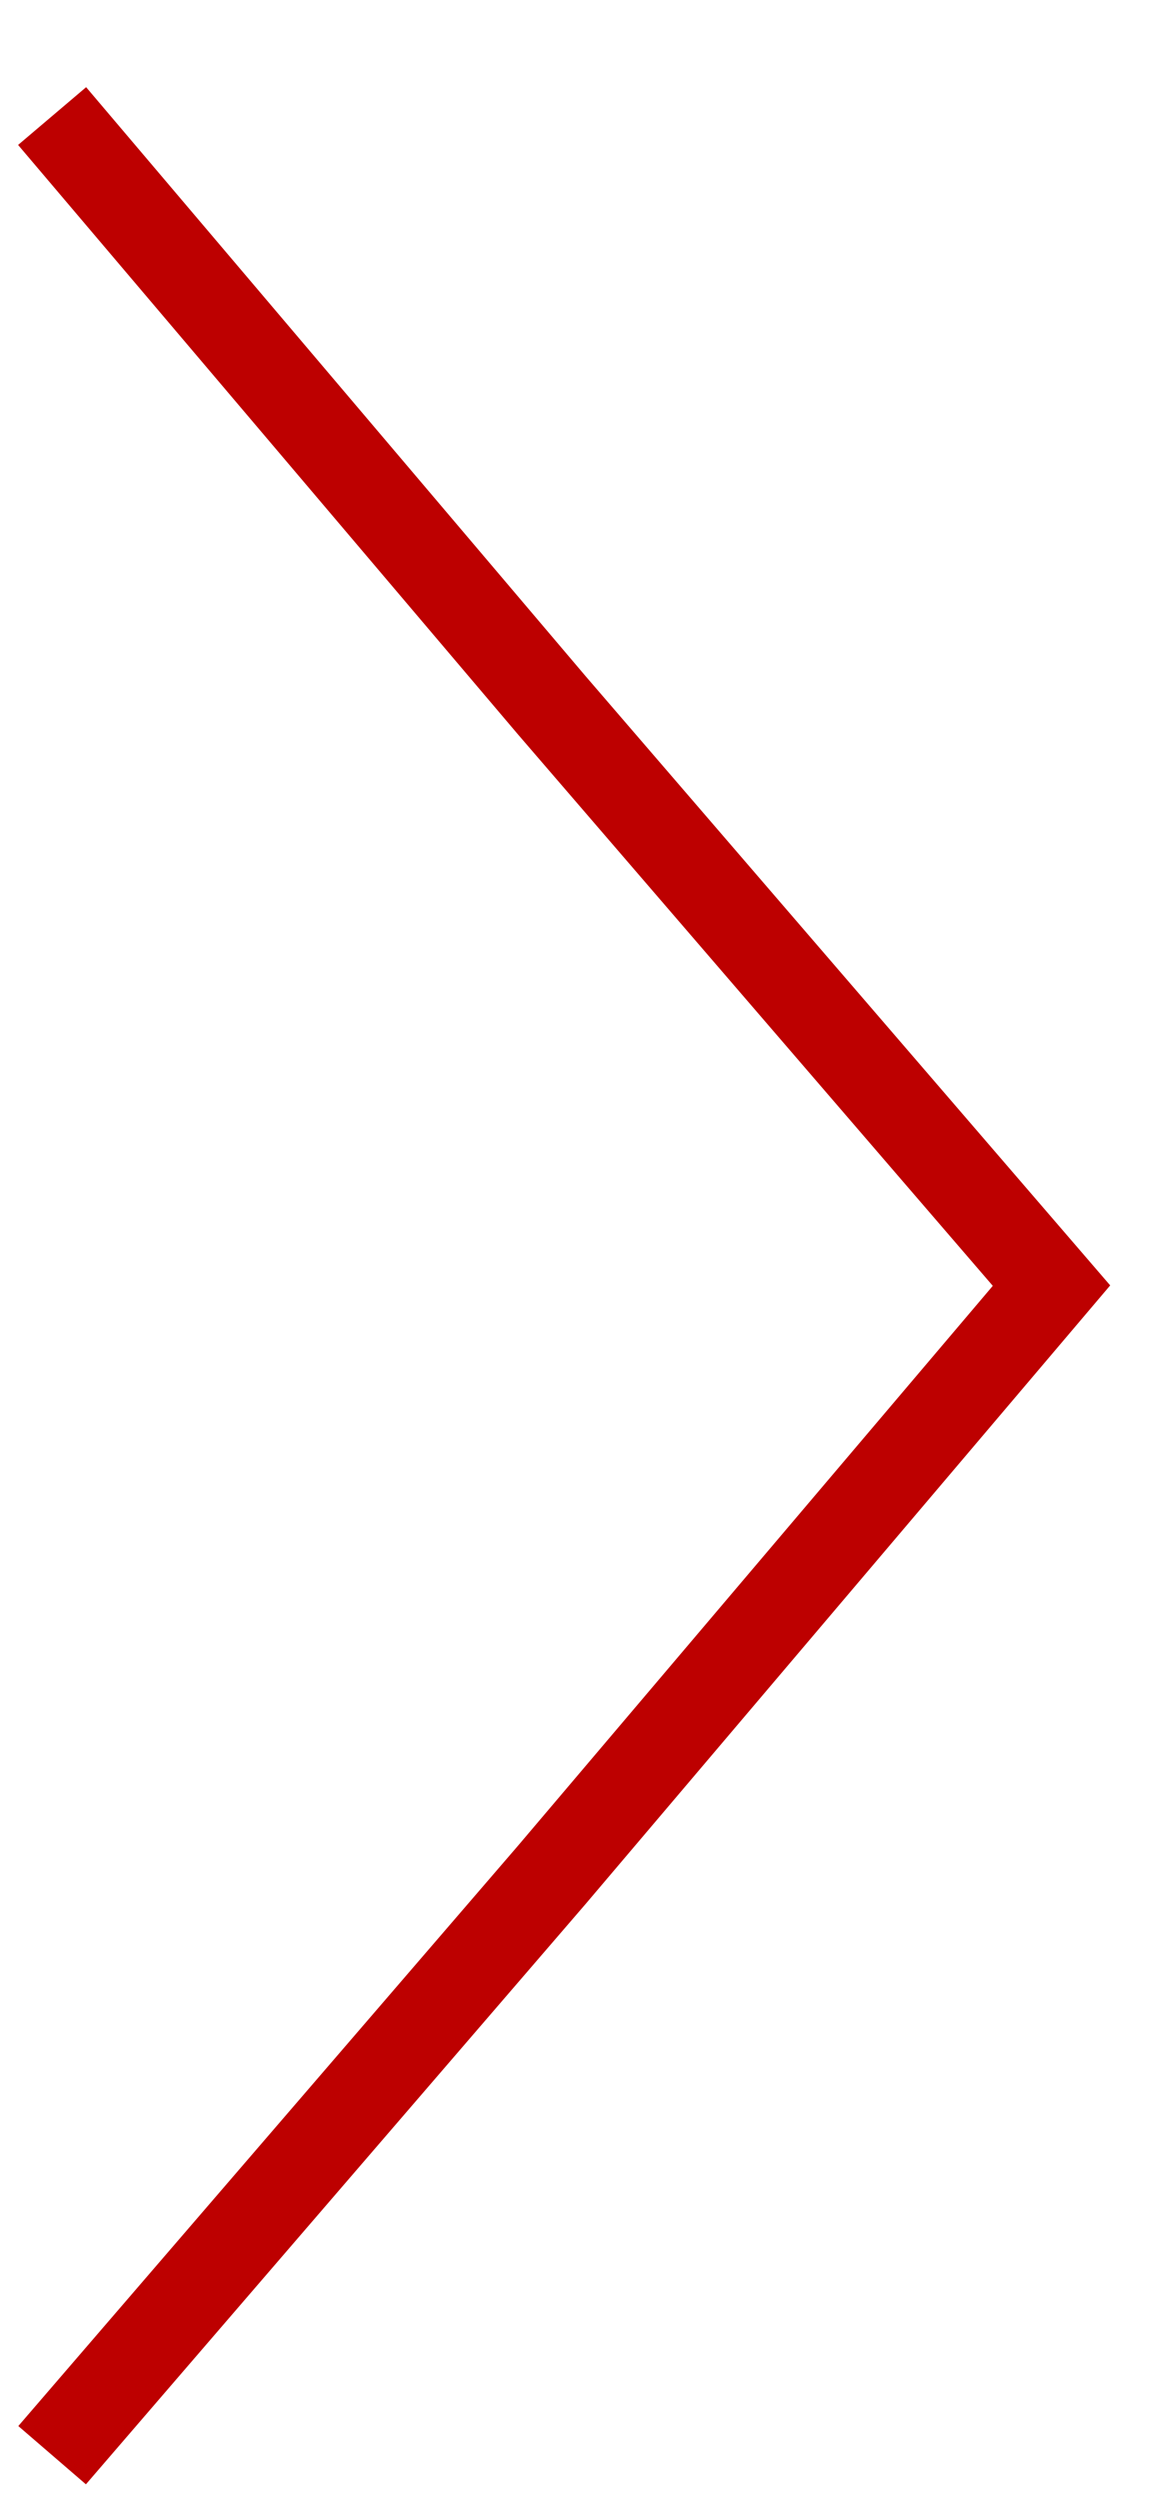 <svg width="13" height="28" viewBox="0 0 13 28" fill="none" xmlns="http://www.w3.org/2000/svg">
<path d="M0.584 1.3L6.184 7.9L11.784 14.4L6.184 21L0.584 27.5" stroke="#BD0000" stroke-miterlimit="10"/>
</svg>

